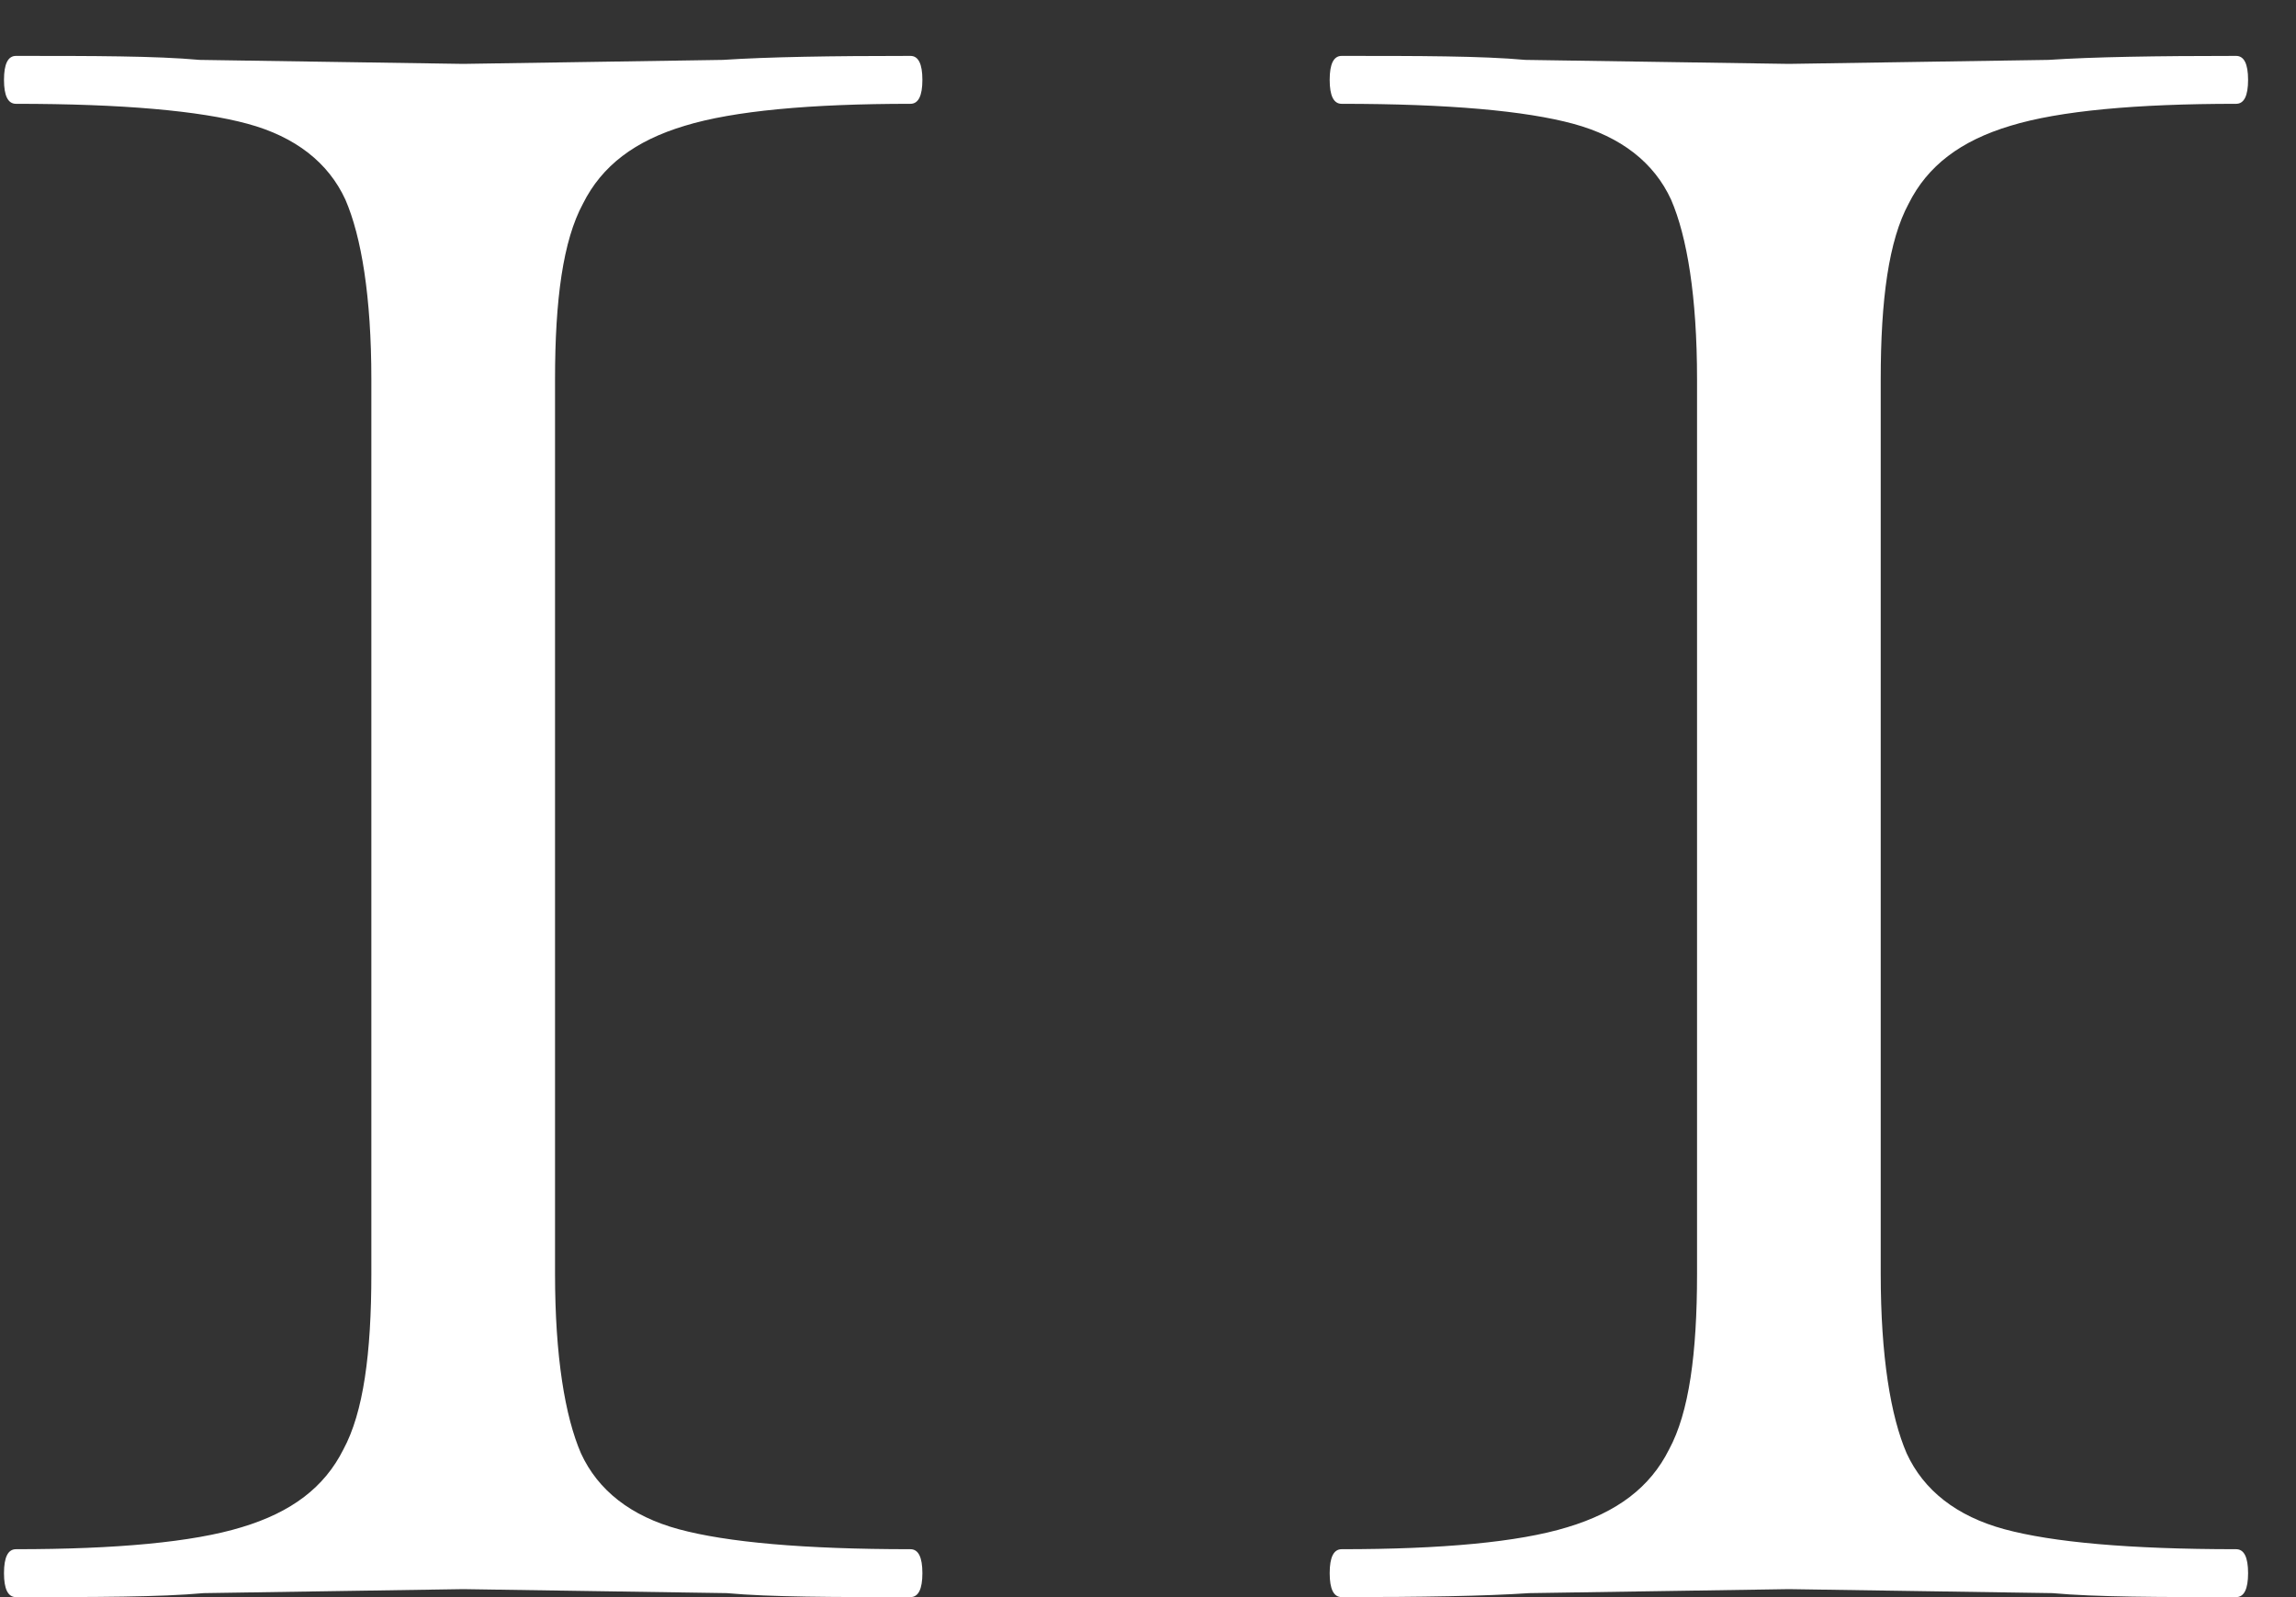 <svg xmlns="http://www.w3.org/2000/svg" width="23" height="16"><rect width="100%" height="100%" fill="#333333" stroke="none"/><title>icon-step2</title><desc>Created with Sketch.</desc><g fill="none"><g fill="#fff" fill-rule="nonzero"><g><path d="M3.72 3.8c0-.83-.1-1.43-.26-1.8-.17-.37-.5-.63-.98-.76s-1.25-.2-2.32-.2C.08 1.04.04.96.04.8.04.64.08.56.16.56c.77 0 1.4 0 1.84.04l2.64.04L7.24.6C7.7.57 8.32.56 9.12.56c.08 0 .12.08.12.24 0 .16-.04.24-.12.24-1 0-1.77.07-2.26.22-.5.15-.83.4-1.02.78-.2.37-.28.96-.28 1.76v8.96c0 .83.1 1.43.26 1.8.17.37.5.63.98.76s1.25.2 2.32.2c.08 0 .12.08.12.24 0 .16-.04.24-.12.24-.77 0-1.4 0-1.84-.04l-2.64-.04-2.6.04C1.6 16 .96 16 .16 16c-.08 0-.12-.08-.12-.24 0-.16.04-.24.12-.24 1 0 1.77-.07 2.26-.22.5-.15.83-.4 1.02-.78.2-.37.28-.96.28-1.76V3.8zM17 3.8c0-.83-.1-1.43-.26-1.8-.17-.37-.5-.63-.98-.76s-1.25-.2-2.32-.2c-.08 0-.12-.08-.12-.24 0-.16.04-.24.12-.24.77 0 1.4 0 1.84.04l2.64.04 2.6-.04C20.97.57 21.6.56 22.4.56c.08 0 .12.08.12.24 0 .16-.04.24-.12.24-1 0-1.77.07-2.26.22-.5.15-.83.4-1.02.78-.2.37-.28.96-.28 1.76v8.96c0 .83.1 1.43.26 1.8.17.37.5.63.98.76s1.25.2 2.32.2c.08 0 .12.08.12.24 0 .16-.04.24-.12.24-.77 0-1.4 0-1.84-.04l-2.64-.04-2.6.04c-.45.03-1.08.04-1.88.04-.08 0-.12-.08-.12-.24 0-.16.04-.24.12-.24 1 0 1.77-.07 2.26-.22.5-.15.83-.4 1.02-.78.2-.37.28-.96.28-1.76V3.8z"/></g></g></g></svg>